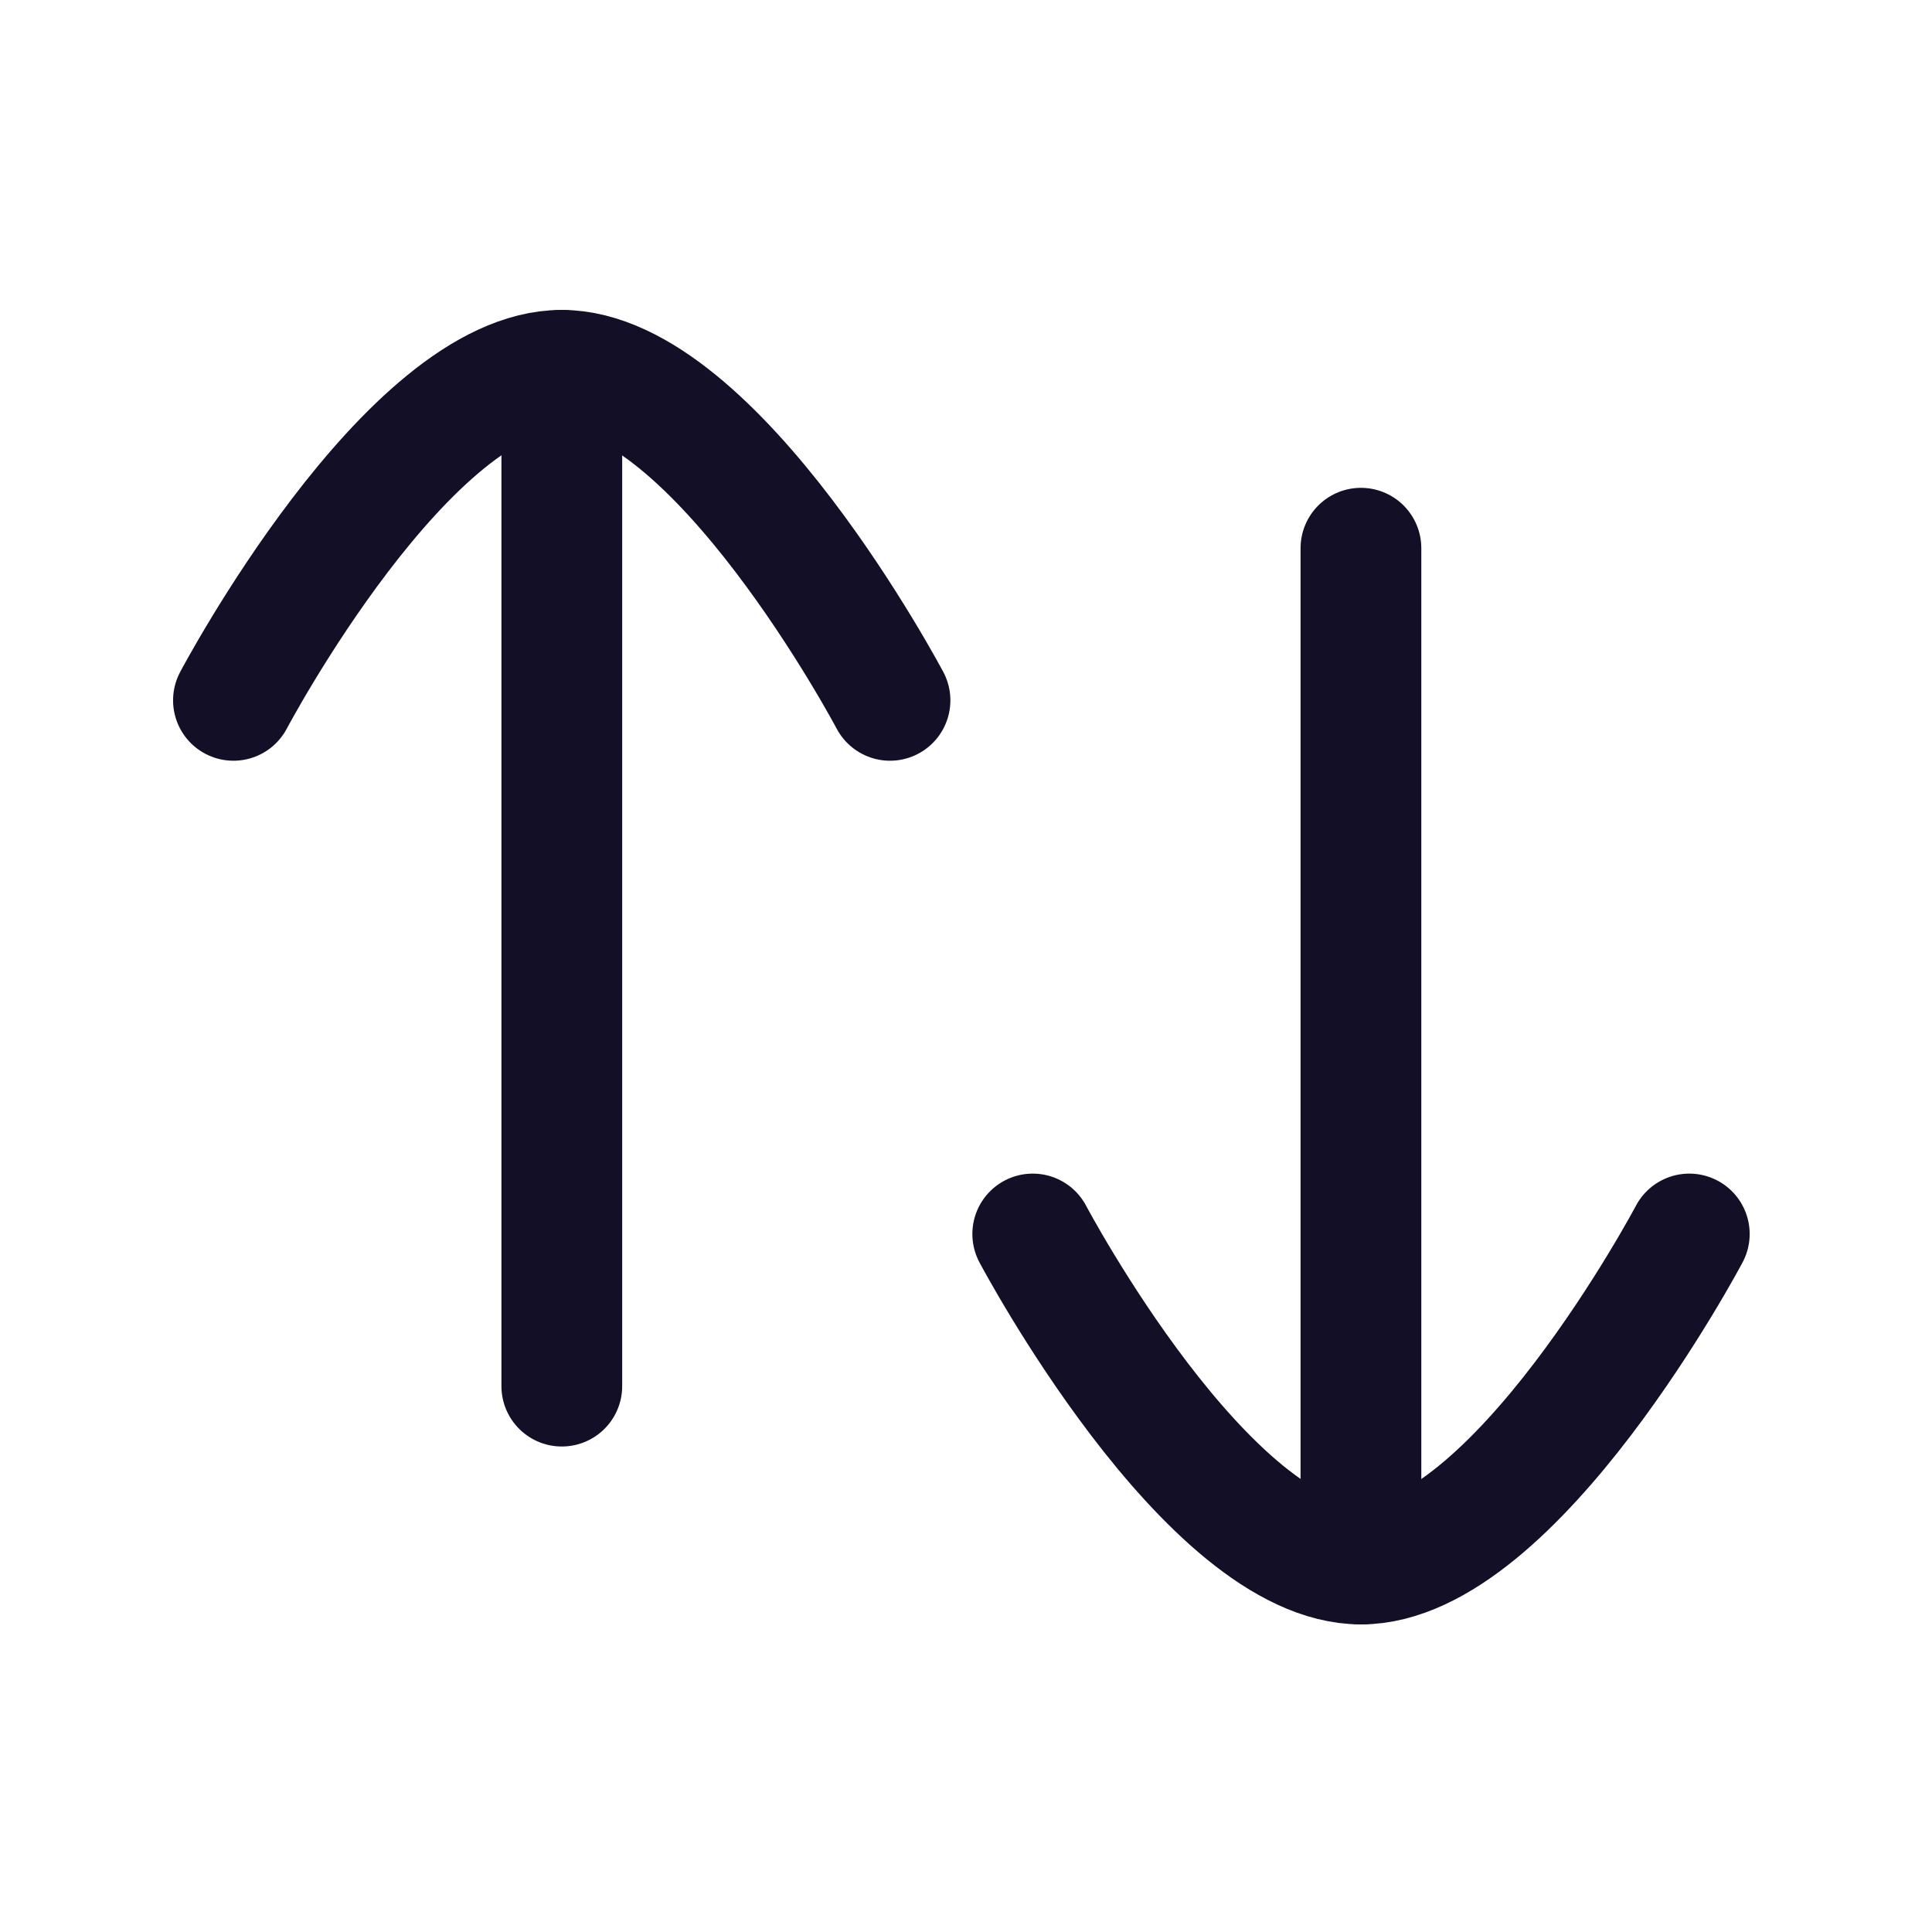 <?xml version="1.0" encoding="utf-8"?><!-- Скачано с сайта svg4.ru / Downloaded from svg4.ru -->
<svg width="800px" height="800px" viewBox="0 0 24 24" fill="none" xmlns="http://www.w3.org/2000/svg">
<g id="Iconly/Curved/Swap">
<g id="Swap">
<path id="Stroke 1" d="M6.979 4.601V17.219" stroke="#130F26" stroke-width="1.5" stroke-linecap="round" stroke-linejoin="round"/>
<path id="Stroke 3" d="M2.9 8.7C2.9 8.7 5.069 4.6 6.978 4.6C8.886 4.6 11.056 8.7 11.056 8.7" stroke="#130F26" stroke-width="1.5" stroke-linecap="round" stroke-linejoin="round"/>
<path id="Stroke 5" d="M16.906 19.428V6.81" stroke="#130F26" stroke-width="1.5" stroke-linecap="round" stroke-linejoin="round"/>
<path id="Stroke 7" d="M20.985 15.329C20.985 15.329 18.815 19.429 16.907 19.429C14.999 19.429 12.829 15.329 12.829 15.329" stroke="#130F26" stroke-width="1.5" stroke-linecap="round" stroke-linejoin="round"/>
</g>
</g>
</svg>